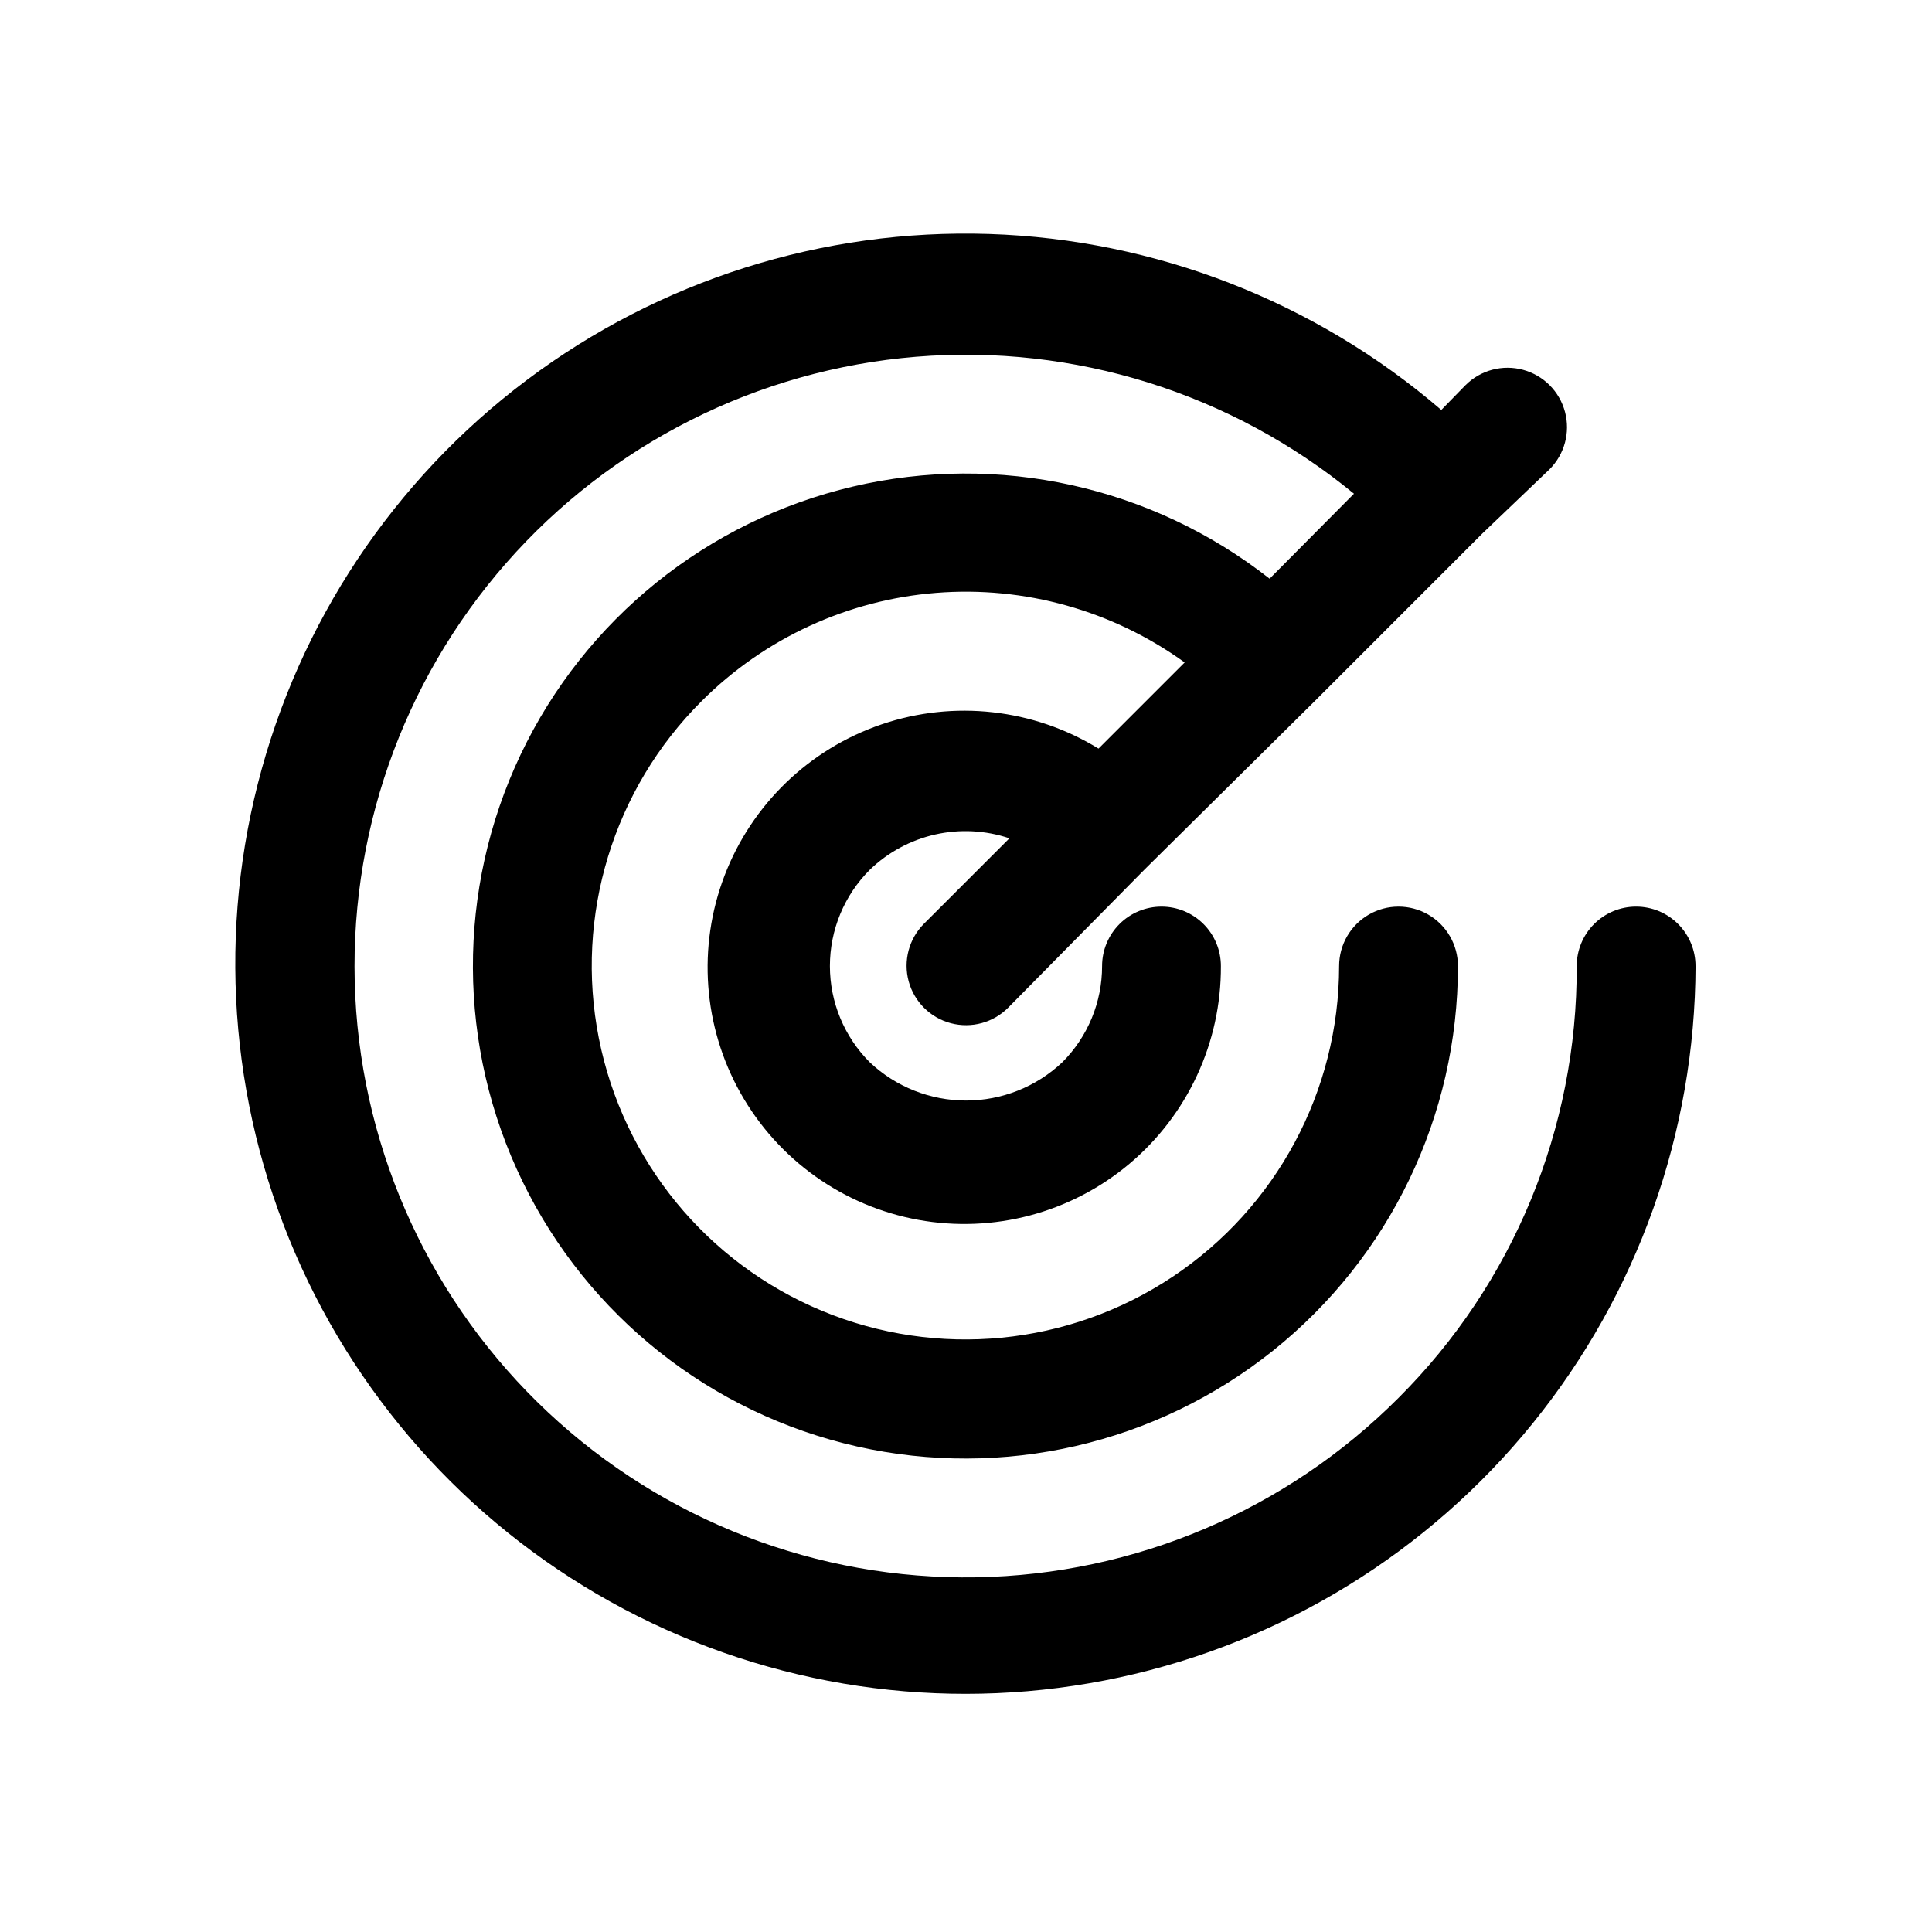<?xml version="1.0" encoding="UTF-8"?>
<!-- Uploaded to: ICON Repo, www.iconrepo.com, Generator: ICON Repo Mixer Tools -->
<svg fill="#000000" width="800px" height="800px" version="1.1" viewBox="144 144 512 512" xmlns="http://www.w3.org/2000/svg">
 <path d="m593.34 400c-0.141 44.109-15.348 86.852-43.105 121.14-27.754 34.285-66.395 58.059-109.51 67.379s-88.125 3.625-127.56-16.137c-39.438-19.762-70.941-52.41-89.285-92.527-18.344-40.117-22.43-85.297-11.578-128.05 10.848-42.758 35.984-80.527 71.238-107.04 35.25-26.516 78.508-40.191 122.6-38.758s86.363 17.887 119.82 46.637l6.453-6.613 0.004 0.004c3.992-3.969 9.801-5.5 15.23-4.023 5.43 1.473 9.66 5.734 11.098 11.176 1.438 5.441-0.137 11.238-4.129 15.203l-17.793 17.004-44.555 44.555-45.027 44.555-36.055 36.527c-3.965 3.992-9.758 5.566-15.199 4.129-5.441-1.438-9.703-5.668-11.18-11.098-1.477-5.43 0.059-11.238 4.023-15.23l22.672-22.672c-6.34-2.129-13.145-2.477-19.668-1.008-6.523 1.473-12.52 4.707-17.332 9.352-6.766 6.762-10.57 15.938-10.57 25.508 0 9.566 3.805 18.742 10.57 25.504 6.898 6.512 16.023 10.137 25.508 10.137 9.48 0 18.605-3.625 25.504-10.137 6.762-6.766 10.555-15.941 10.547-25.504 0-4.176 1.66-8.18 4.613-11.133 2.953-2.953 6.957-4.613 11.133-4.613s8.18 1.66 11.133 4.613c2.953 2.953 4.609 6.957 4.609 11.133 0.102 20.23-8.809 39.457-24.309 52.457-15.504 13-35.988 18.422-55.891 14.797s-37.16-15.922-47.082-33.555c-9.926-17.629-11.484-38.762-4.258-57.656 7.231-18.898 22.496-33.594 41.652-40.102 19.156-6.508 40.215-4.148 57.457 6.434l22.828-22.828c-19.074-13.777-42.43-20.316-65.883-18.441-23.457 1.875-45.477 12.039-62.117 28.676-23.434 23.352-33.66 56.863-27.254 89.32 6.406 32.457 28.598 59.57 59.148 72.27 30.547 12.699 65.422 9.301 92.945-9.051 27.527-18.352 44.07-49.238 44.094-82.32 0-5.625 3-10.824 7.871-13.637 4.871-2.812 10.875-2.812 15.746 0 4.871 2.812 7.871 8.012 7.871 13.637 0 39.66-18.035 77.172-49.016 101.94-30.977 24.766-71.539 34.102-110.23 25.375-38.691-8.73-71.312-34.578-88.656-70.25-17.344-35.668-17.523-77.289-0.492-113.11 17.027-35.82 49.422-61.953 88.035-71.02 38.613-9.07 79.254-0.086 110.45 24.41l22.355-22.516h0.004c-32.5-26.703-74.113-39.719-116.04-36.297-41.922 3.422-80.871 23.02-108.61 54.641-27.738 31.621-42.086 72.789-40.016 114.8 2.07 42.012 20.398 81.574 51.109 110.32 30.711 28.738 71.398 44.41 113.45 43.695 42.059-0.715 82.188-17.762 111.9-47.531 30.398-30.316 47.406-71.527 47.234-114.46 0-4.176 1.66-8.18 4.609-11.133 2.953-2.953 6.957-4.613 11.133-4.613 4.176 0 8.184 1.66 11.133 4.613 2.953 2.953 4.613 6.957 4.613 11.133z"/>
</svg>